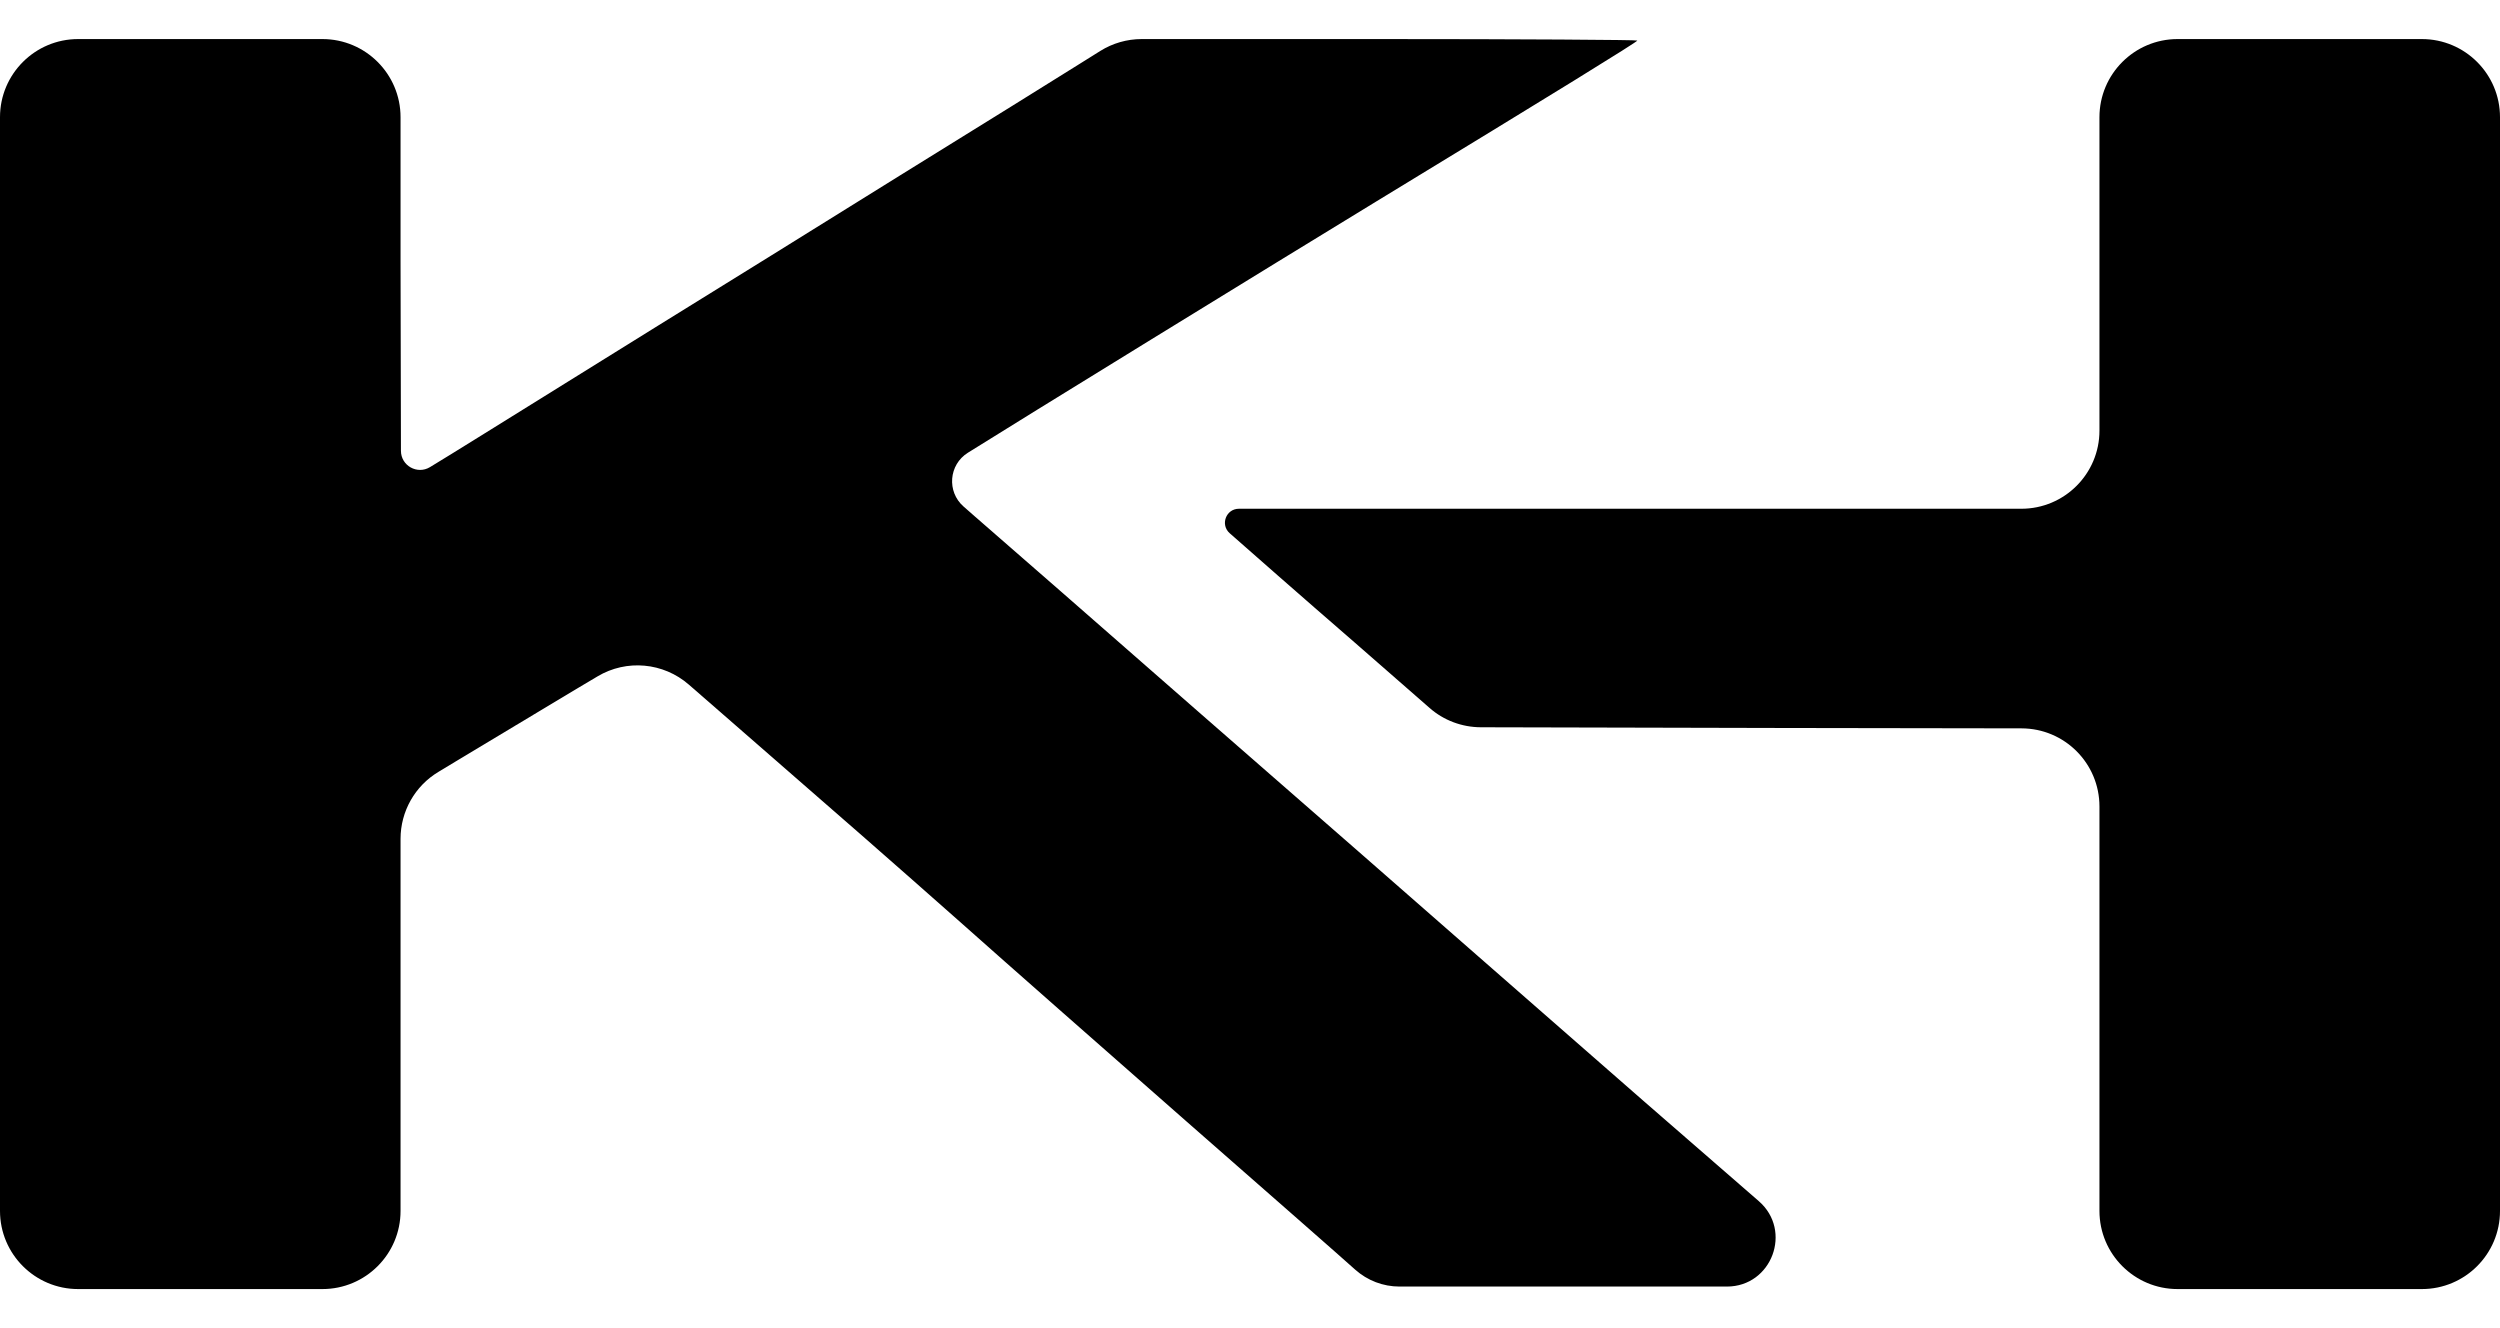 <?xml version="1.0" encoding="UTF-8"?>
<svg xmlns="http://www.w3.org/2000/svg" width="32" height="17" viewBox="0 0 32 17" fill="none">
  <path d="M0 15.5C0 16.052 0.448 16.5 1 16.5H4.127C4.679 16.5 5.127 16.052 5.127 15.5V10.737C5.127 10.386 5.311 10.06 5.612 9.88L5.842 9.741C6.237 9.502 6.946 9.079 7.414 8.797L7.648 8.658C8.019 8.436 8.491 8.479 8.817 8.763L9.172 9.072C10.884 10.562 11.375 10.992 12.321 11.829C12.839 12.291 14.13 13.426 15.183 14.351C16.237 15.275 17.211 16.128 17.346 16.251C17.503 16.391 17.704 16.468 17.914 16.468H22.104C22.68 16.468 22.947 15.753 22.513 15.375C21.239 14.27 21.087 14.137 18.93 12.249C18.259 11.661 16.665 10.265 15.38 9.146C14.101 8.025 12.794 6.884 12.473 6.606L12.333 6.483C12.117 6.293 12.144 5.948 12.389 5.795C12.975 5.426 16.349 3.351 17.606 2.585C19.916 1.179 20.958 0.536 20.958 0.519C20.958 0.51 19.465 0.5 17.645 0.5H14.614C14.426 0.5 14.242 0.553 14.084 0.652L13.825 0.814C13.549 0.988 12.513 1.631 11.521 2.245C10.53 2.863 9.138 3.726 8.428 4.165C6.034 5.652 5.876 5.753 5.504 5.979C5.341 6.078 5.132 5.961 5.132 5.77L5.127 3.351V1.5C5.127 0.948 4.679 0.5 4.127 0.5H1C0.448 0.5 0 0.948 0 1.5V15.5Z" fill="black"></path>
  <path d="M26.873 5.512C26.873 6.064 26.425 6.512 25.873 6.512H15.858C15.693 6.512 15.616 6.717 15.741 6.826C15.938 7 16.654 7.63 17.341 8.225L18.299 9.062C18.48 9.221 18.713 9.308 18.954 9.309L22.727 9.318L25.875 9.323C26.427 9.324 26.873 9.771 26.873 10.323V15.5C26.873 16.052 27.321 16.5 27.873 16.5H31C31.552 16.5 32 16.052 32 15.5V1.5C32 0.948 31.552 0.5 31 0.5H27.873C27.321 0.5 26.873 0.948 26.873 1.5V5.512Z" fill="black"></path>
</svg>
